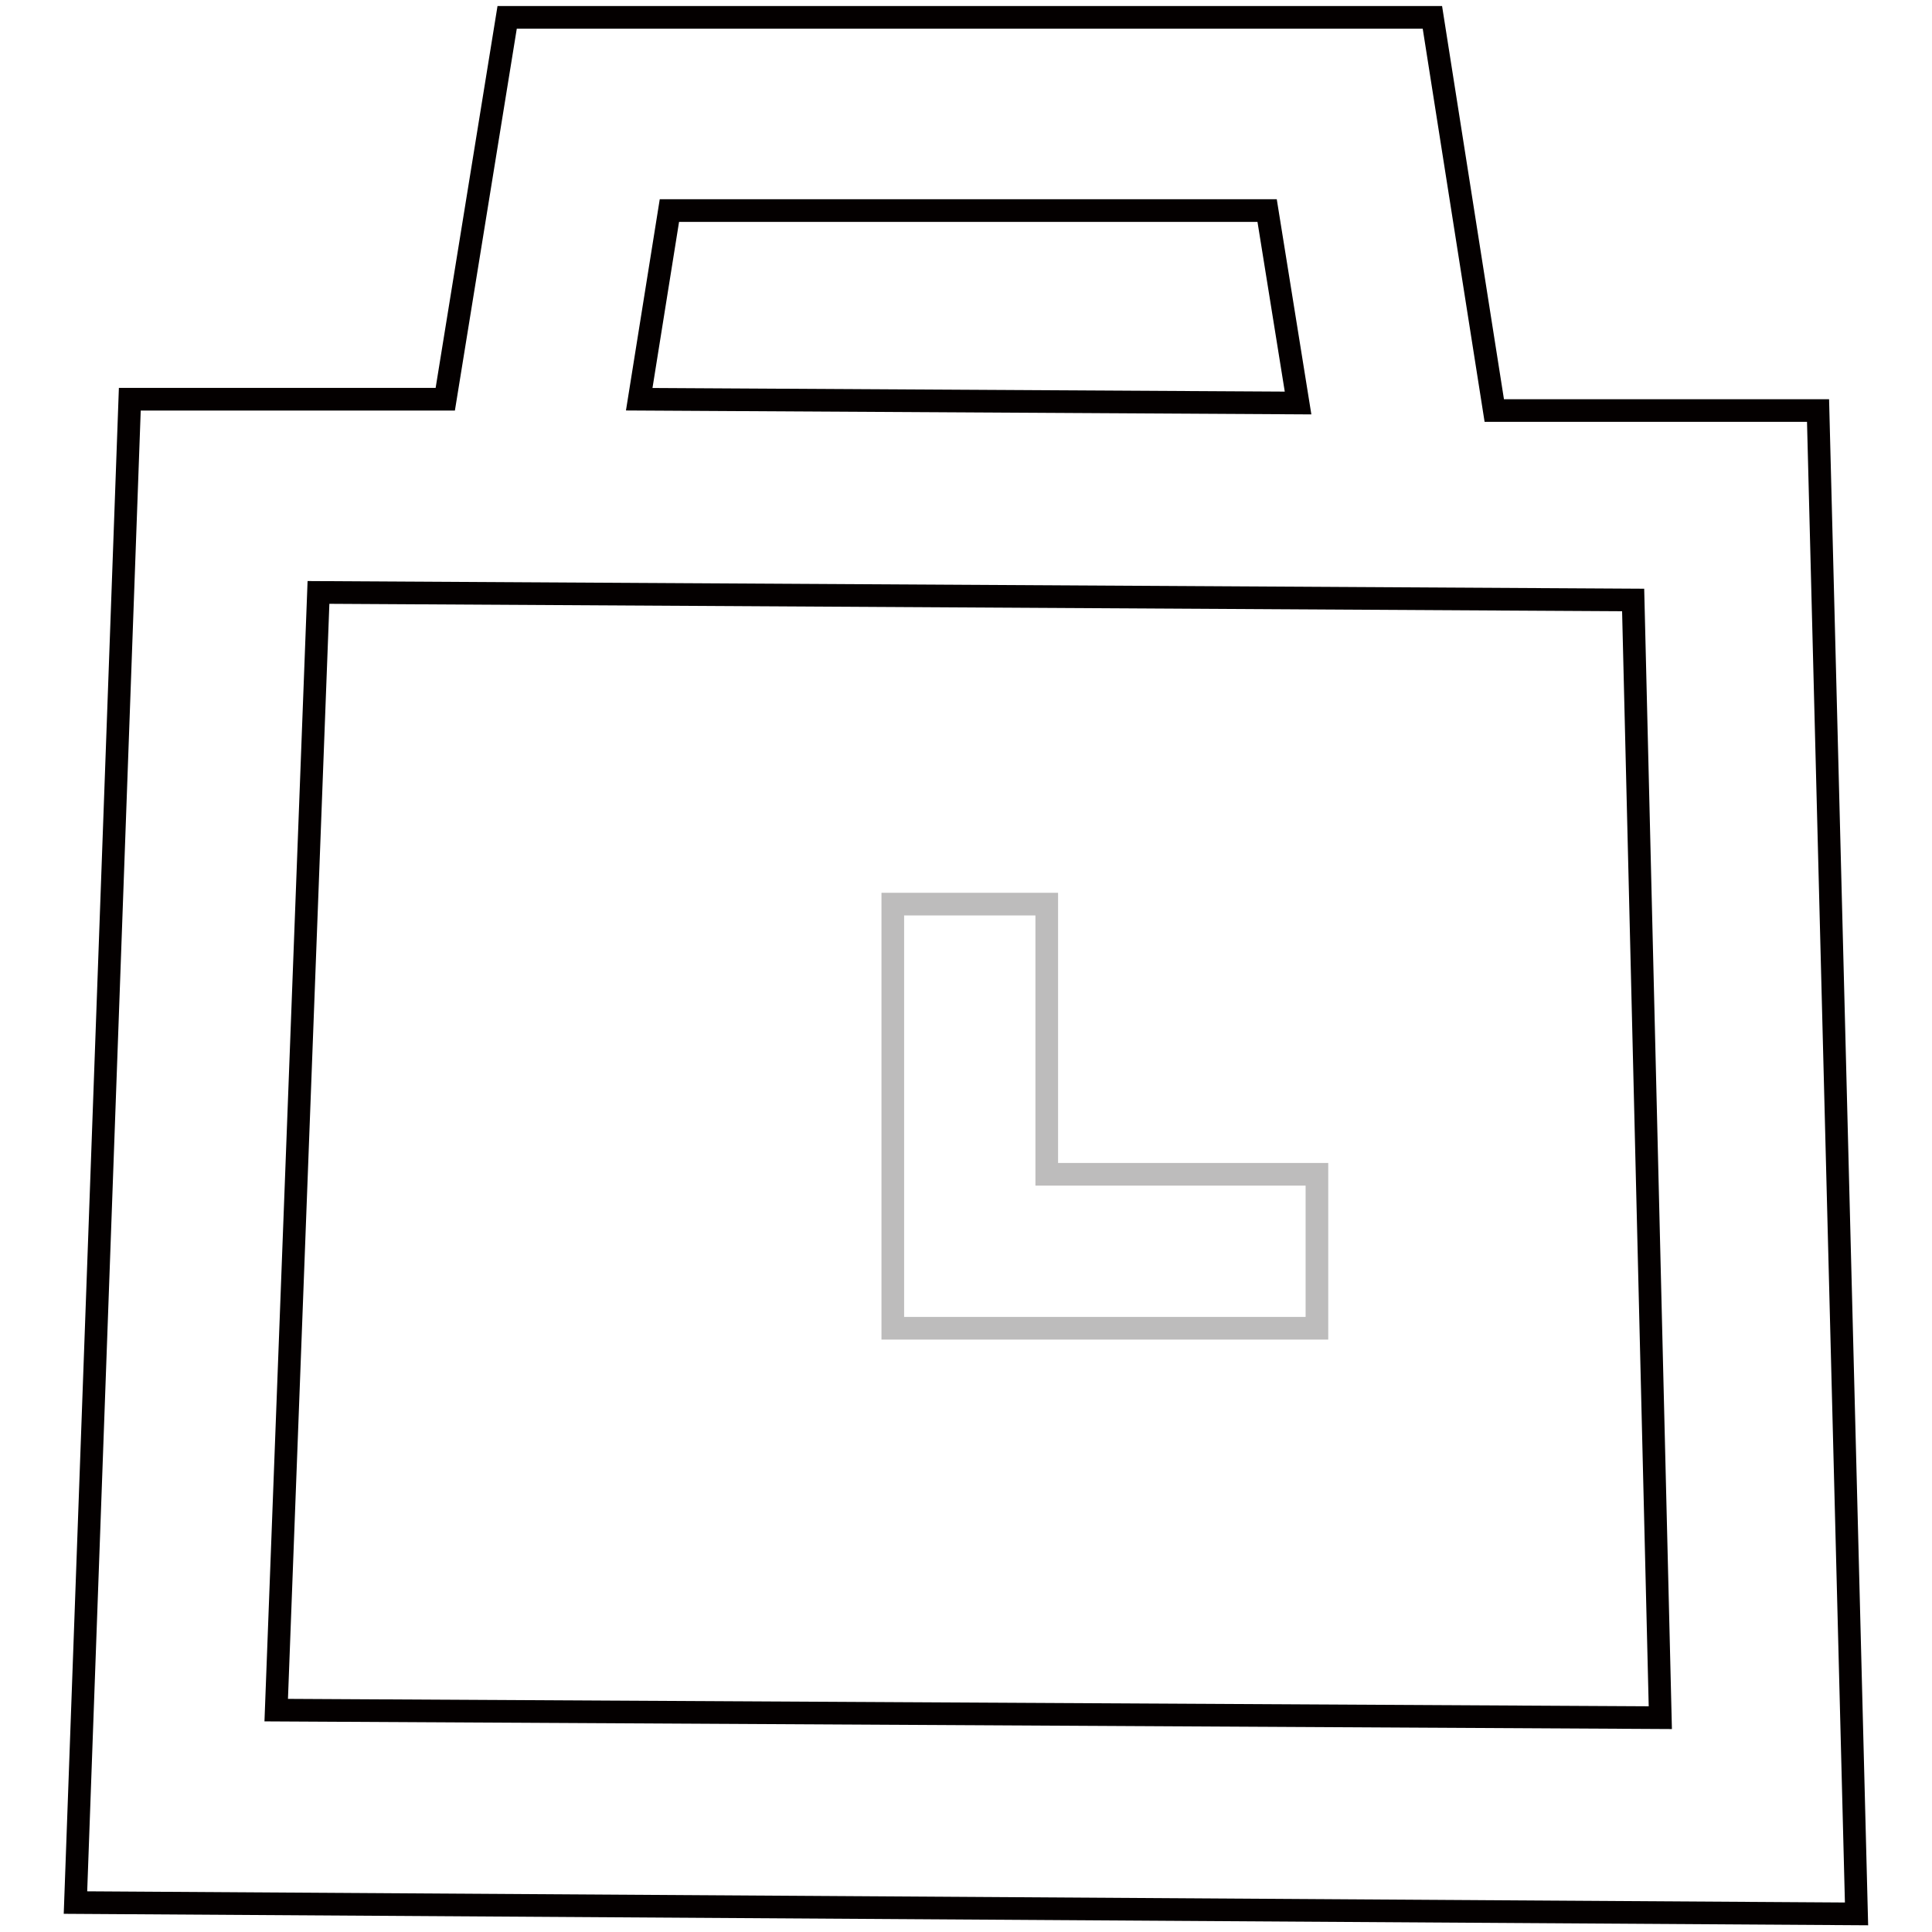 <?xml version="1.0" encoding="utf-8"?>
<!-- Svg Vector Icons : http://www.onlinewebfonts.com/icon -->
<!DOCTYPE svg PUBLIC "-//W3C//DTD SVG 1.1//EN" "http://www.w3.org/Graphics/SVG/1.1/DTD/svg11.dtd">
<svg version="1.1" xmlns="http://www.w3.org/2000/svg" xmlns:xlink="http://www.w3.org/1999/xlink" x="0px" y="0px" viewBox="0 0 256 256" enable-background="new 0 0 256 256" xml:space="preserve">
<g> <path stroke-width="3" fill-opacity="0" stroke="#040000"  d="M240.9,54.4H198l-8.2-52.1H67.2L59,52.9H17.2L10,252.1l236,1.5L240.9,54.4z M88.7,27.9h79.2l4.1,25.5 l-87.3-0.5L88.7,27.9z M36.6,226.6l5.6-148.1l174.2,1l3.6,148.1L36.6,226.6z"/> <path stroke-width="3" fill-opacity="0" stroke="#bdbcbc"  d="M138.7,155.6v-35.8h-20.4V176h56.2v-20.4H138.7z"/></g>
</svg>